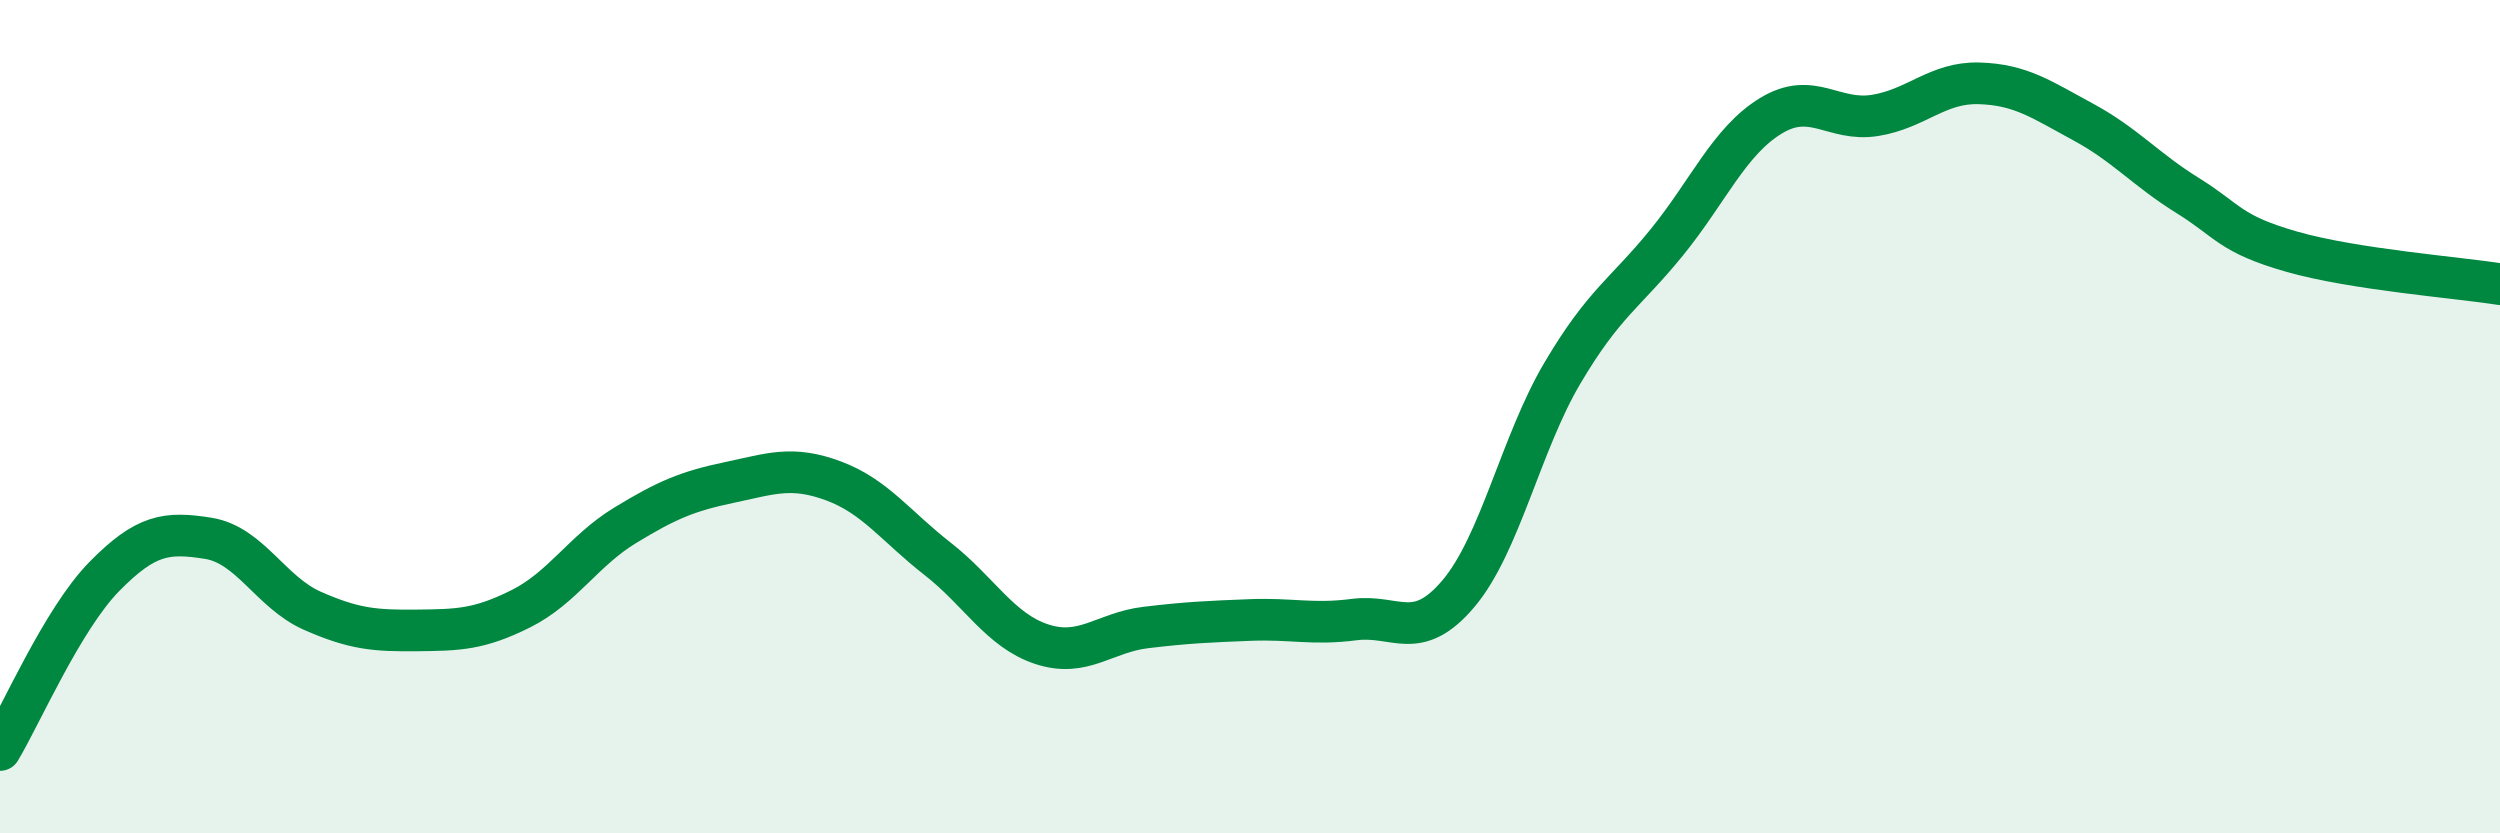 
    <svg width="60" height="20" viewBox="0 0 60 20" xmlns="http://www.w3.org/2000/svg">
      <path
        d="M 0,18 C 0.5,17.17 1.5,14.86 2.5,13.84 C 3.5,12.82 4,12.76 5,12.92 C 6,13.08 6.5,14.22 7.5,14.66 C 8.5,15.1 9,15.14 10,15.13 C 11,15.12 11.5,15.11 12.5,14.61 C 13.5,14.11 14,13.22 15,12.61 C 16,12 16.5,11.79 17.5,11.58 C 18.5,11.37 19,11.17 20,11.54 C 21,11.91 21.5,12.63 22.5,13.41 C 23.5,14.19 24,15.13 25,15.46 C 26,15.79 26.5,15.18 27.5,15.06 C 28.5,14.94 29,14.92 30,14.88 C 31,14.84 31.5,15 32.5,14.87 C 33.5,14.74 34,15.43 35,14.25 C 36,13.07 36.5,10.64 37.5,8.95 C 38.5,7.26 39,7.05 40,5.82 C 41,4.59 41.5,3.39 42.5,2.78 C 43.5,2.17 44,2.93 45,2.77 C 46,2.61 46.5,1.97 47.5,2 C 48.5,2.03 49,2.39 50,2.93 C 51,3.47 51.5,4.07 52.5,4.69 C 53.5,5.31 53.5,5.61 55,6.04 C 56.5,6.47 59,6.66 60,6.82L60 20L0 20Z"
        fill="#008740"
        opacity="0.1"
        stroke-linecap="round"
        stroke-linejoin="round"
      />
      <path
        d="M 0,18 C 0.5,17.17 1.5,14.86 2.5,13.84 C 3.5,12.82 4,12.76 5,12.92 C 6,13.08 6.5,14.22 7.5,14.66 C 8.5,15.1 9,15.14 10,15.13 C 11,15.12 11.5,15.11 12.5,14.61 C 13.5,14.11 14,13.22 15,12.61 C 16,12 16.5,11.79 17.5,11.58 C 18.5,11.37 19,11.17 20,11.54 C 21,11.91 21.5,12.63 22.5,13.41 C 23.5,14.19 24,15.13 25,15.46 C 26,15.79 26.5,15.18 27.5,15.06 C 28.5,14.94 29,14.92 30,14.88 C 31,14.84 31.5,15 32.5,14.87 C 33.5,14.74 34,15.43 35,14.25 C 36,13.07 36.5,10.64 37.5,8.95 C 38.5,7.26 39,7.05 40,5.82 C 41,4.59 41.5,3.39 42.5,2.78 C 43.5,2.17 44,2.93 45,2.77 C 46,2.61 46.5,1.97 47.5,2 C 48.5,2.03 49,2.39 50,2.93 C 51,3.47 51.5,4.07 52.5,4.69 C 53.5,5.31 53.5,5.61 55,6.04 C 56.5,6.47 59,6.66 60,6.82"
        stroke="#008740"
        stroke-width="1"
        fill="none"
        stroke-linecap="round"
        stroke-linejoin="round"
      />
    </svg>
  
